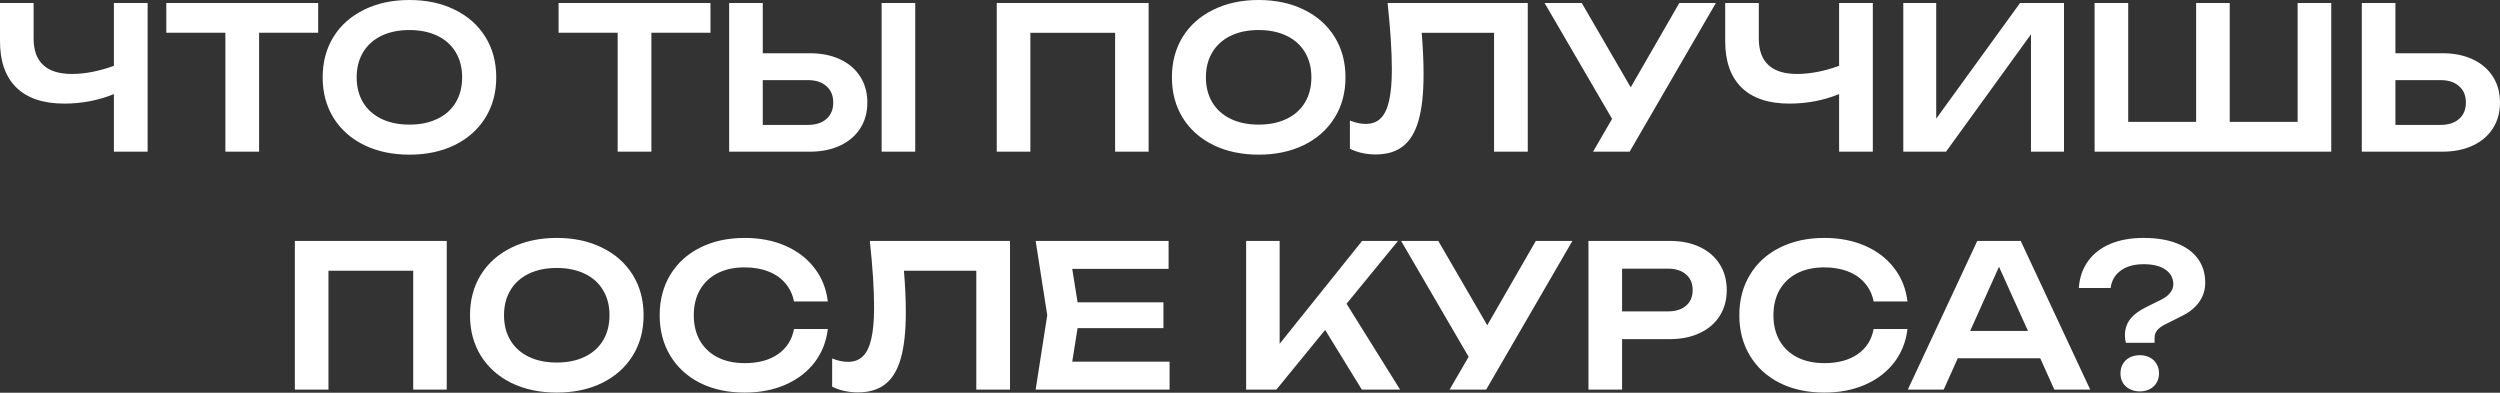<?xml version="1.0" encoding="UTF-8"?> <svg xmlns="http://www.w3.org/2000/svg" width="2018" height="317" viewBox="0 0 2018 317" fill="none"><rect x="0" y="0" width="2018" height="317" fill="#333333" stroke="none"/> <path d="M91.946 2.401H119.154V122.435H91.946V75.942C85.864 78.449 79.383 80.369 72.501 81.703C65.672 82.984 58.79 83.624 51.855 83.624C34.997 83.624 22.14 79.329 13.284 70.74C4.428 62.098 0 49.614 0 33.289V2.401H27.128V31.129C27.128 40.572 29.715 47.694 34.89 52.495C40.065 57.296 47.747 59.697 57.937 59.697C68.553 59.697 79.889 57.51 91.946 53.135V2.401ZM134.239 2.401H256.834V26.407H209.141V122.435H181.933V26.407H134.239V2.401ZM330.475 124.835C316.711 124.835 304.521 122.248 293.905 117.073C283.288 111.845 275.046 104.51 269.178 95.067C263.363 85.624 260.455 74.741 260.455 62.418C260.455 50.094 263.363 39.211 269.178 29.768C275.046 20.326 283.288 13.017 293.905 7.842C304.521 2.614 316.711 1.7171e-05 330.475 1.7171e-05C344.292 1.7171e-05 356.482 2.614 367.045 7.842C377.662 13.017 385.904 20.326 391.772 29.768C397.641 39.211 400.575 50.094 400.575 62.418C400.575 74.741 397.641 85.624 391.772 95.067C385.904 104.51 377.662 111.845 367.045 117.073C356.482 122.248 344.292 124.835 330.475 124.835ZM330.475 100.589C339.117 100.589 346.64 99.041 353.041 95.947C359.496 92.853 364.431 88.452 367.846 82.743C371.313 76.982 373.047 70.207 373.047 62.418C373.047 54.629 371.313 47.88 367.846 42.172C364.431 36.41 359.496 31.982 353.041 28.888C346.64 25.794 339.117 24.247 330.475 24.247C321.832 24.247 314.31 25.794 307.909 28.888C301.507 31.982 296.572 36.41 293.104 42.172C289.637 47.88 287.903 54.629 287.903 62.418C287.903 70.207 289.637 76.982 293.104 82.743C296.572 88.452 301.507 92.853 307.909 95.947C314.31 99.041 321.832 100.589 330.475 100.589ZM450.892 2.401H573.486V26.407H525.793V122.435H498.585V26.407H450.892V2.401ZM653.554 42.972C662.997 42.972 671.212 44.626 678.201 47.934C685.243 51.241 690.658 55.909 694.445 61.938C698.233 67.913 700.127 74.848 700.127 82.743C700.127 90.639 698.233 97.574 694.445 103.549C690.658 109.524 685.243 114.166 678.201 117.473C671.212 120.781 662.997 122.435 653.554 122.435H588.575V2.401H615.703V42.972H653.554ZM652.033 100.829C658.435 100.829 663.45 99.228 667.078 96.027C670.759 92.773 672.599 88.345 672.599 82.743C672.599 77.142 670.759 72.741 667.078 69.54C663.45 66.285 658.435 64.658 652.033 64.658H615.703V100.829H652.033ZM711.65 122.435V2.401H738.778V122.435H711.65ZM804.574 122.435V2.401H927.169V122.435H900.121V26.488H831.702V122.435H804.574ZM1015.98 124.835C1002.22 124.835 990.027 122.248 979.411 117.073C968.795 111.845 960.552 104.51 954.684 95.067C948.869 85.624 945.962 74.741 945.962 62.418C945.962 50.094 948.869 39.211 954.684 29.768C960.552 20.326 968.795 13.017 979.411 7.842C990.027 2.614 1002.22 1.7171e-05 1015.98 1.7171e-05C1029.8 1.7171e-05 1041.99 2.614 1052.55 7.842C1063.17 13.017 1071.41 20.326 1077.28 29.768C1083.15 39.211 1086.08 50.094 1086.08 62.418C1086.08 74.741 1083.15 85.624 1077.28 95.067C1071.41 104.51 1063.17 111.845 1052.55 117.073C1041.99 122.248 1029.8 124.835 1015.98 124.835ZM1015.98 100.589C1024.62 100.589 1032.15 99.041 1038.55 95.947C1045 92.853 1049.94 88.452 1053.35 82.743C1056.82 76.982 1058.55 70.207 1058.55 62.418C1058.55 54.629 1056.82 47.88 1053.35 42.172C1049.94 36.41 1045 31.982 1038.55 28.888C1032.15 25.794 1024.62 24.247 1015.98 24.247C1007.34 24.247 999.817 25.794 993.415 28.888C987.013 31.982 982.079 36.41 978.611 42.172C975.143 47.88 973.409 54.629 973.409 62.418C973.409 70.207 975.143 76.982 978.611 82.743C982.079 88.452 987.013 92.853 993.415 95.947C999.817 99.041 1007.34 100.589 1015.98 100.589ZM1233.21 2.401V122.435H1206V26.488H1147.58C1148.6 38.438 1149.1 49.614 1149.1 60.017C1149.1 75.275 1147.77 87.625 1145.1 97.067C1142.44 106.51 1138.27 113.472 1132.62 117.953C1126.96 122.435 1119.58 124.675 1110.45 124.675C1106.67 124.675 1102.96 124.275 1099.33 123.475C1095.76 122.675 1092.53 121.528 1089.65 120.034V97.308C1094.18 99.121 1098.45 100.028 1102.45 100.028C1107.41 100.028 1111.41 98.535 1114.45 95.547C1117.55 92.506 1119.82 87.785 1121.26 81.383C1122.75 74.928 1123.5 66.499 1123.5 56.096C1123.5 41.478 1122.35 23.58 1120.06 2.401H1233.21ZM1316.32 70.5L1355.54 2.401H1385.06L1315.44 122.435H1285.92L1301.28 95.947L1246.78 2.401H1276.79L1316.32 70.5ZM1484.53 2.401H1511.74V122.435H1484.53V75.942C1478.45 78.449 1471.96 80.369 1465.08 81.703C1458.25 82.984 1451.37 83.624 1444.44 83.624C1427.58 83.624 1414.72 79.329 1405.87 70.74C1397.01 62.098 1392.58 49.614 1392.58 33.289V2.401H1419.71V31.129C1419.71 40.572 1422.3 47.694 1427.47 52.495C1432.65 57.296 1440.33 59.697 1450.52 59.697C1461.13 59.697 1472.47 57.51 1484.53 53.135V2.401ZM1562.91 95.787L1630.61 2.401H1666.06V122.435H1639.41V27.688L1570.83 122.435H1536.34V2.401H1562.91V95.787ZM1854.65 98.348V2.401H1881.78V122.435H1690.76V2.401H1717.89V98.348H1772.71V2.401H1799.83V98.348H1854.65ZM1971.43 42.972C1980.87 42.972 1989.09 44.626 1996.07 47.934C2003.12 51.241 2008.53 55.909 2012.32 61.938C2016.11 67.913 2018 74.848 2018 82.743C2018 90.639 2016.11 97.574 2012.32 103.549C2008.53 109.524 2003.12 114.166 1996.07 117.473C1989.09 120.781 1980.87 122.435 1971.43 122.435H1906.45V2.401H1933.58V42.972H1971.43ZM1969.91 100.829C1976.31 100.829 1981.32 99.228 1984.95 96.027C1988.63 92.773 1990.47 88.345 1990.47 82.743C1990.47 77.142 1988.63 72.741 1984.95 69.54C1981.32 66.285 1976.31 64.658 1969.91 64.658H1933.58V100.829H1969.91ZM238.007 314.489V194.455H360.602V314.489H333.555V218.542H265.135V314.489H238.007ZM449.415 316.89C435.651 316.89 423.461 314.302 412.844 309.128C402.228 303.899 393.986 296.564 388.117 287.121C382.303 277.679 379.395 266.796 379.395 254.472C379.395 242.149 382.303 231.265 388.117 221.823C393.986 212.38 402.228 205.071 412.844 199.897C423.461 194.668 435.651 192.054 449.415 192.054C463.232 192.054 475.422 194.668 485.985 199.897C496.602 205.071 504.844 212.38 510.712 221.823C516.581 231.265 519.515 242.149 519.515 254.472C519.515 266.796 516.581 277.679 510.712 287.121C504.844 296.564 496.602 303.899 485.985 309.128C475.422 314.302 463.232 316.89 449.415 316.89ZM449.415 292.643C458.057 292.643 465.579 291.096 471.981 288.002C478.436 284.907 483.371 280.506 486.785 274.798C490.253 269.036 491.987 262.261 491.987 254.472C491.987 246.683 490.253 239.935 486.785 234.226C483.371 228.465 478.436 224.037 471.981 220.943C465.579 217.848 458.057 216.301 449.415 216.301C440.772 216.301 433.25 217.848 426.848 220.943C420.447 224.037 415.512 228.465 412.044 234.226C408.577 239.935 406.843 246.683 406.843 254.472C406.843 262.261 408.577 269.036 412.044 274.798C415.512 280.506 420.447 284.907 426.848 288.002C433.25 291.096 440.772 292.643 449.415 292.643ZM668.206 265.595C667.032 275.731 663.484 284.694 657.563 292.483C651.641 300.218 643.825 306.22 634.116 310.488C624.406 314.756 613.417 316.89 601.147 316.89C587.543 316.89 575.539 314.302 565.136 309.128C554.787 303.899 546.758 296.564 541.05 287.121C535.341 277.679 532.487 266.796 532.487 254.472C532.487 242.149 535.341 231.265 541.05 221.823C546.758 212.38 554.787 205.071 565.136 199.897C575.539 194.668 587.543 192.054 601.147 192.054C613.417 192.054 624.406 194.188 634.116 198.456C643.825 202.724 651.641 208.752 657.563 216.541C663.484 224.277 667.032 233.213 668.206 243.349H640.918C639.797 237.694 637.477 232.813 633.956 228.705C630.488 224.544 625.954 221.369 620.352 219.182C614.75 216.941 608.322 215.821 601.067 215.821C592.691 215.821 585.409 217.395 579.22 220.542C573.085 223.69 568.337 228.171 564.976 233.986C561.669 239.801 560.015 246.63 560.015 254.472C560.015 262.314 561.669 269.143 564.976 274.958C568.337 280.773 573.085 285.254 579.22 288.402C585.409 291.549 592.691 293.123 601.067 293.123C612.056 293.123 621.019 290.722 627.954 285.921C634.943 281.12 639.264 274.344 640.918 265.595H668.206ZM815.277 194.455V314.489H788.069V218.542H729.653C730.667 230.492 731.173 241.668 731.173 252.071C731.173 267.329 729.84 279.679 727.172 289.122C724.505 298.565 720.344 305.527 714.689 310.008C709.034 314.489 701.645 316.73 692.522 316.73C688.735 316.73 685.027 316.33 681.399 315.529C677.825 314.729 674.597 313.582 671.717 312.088V289.362C676.251 291.176 680.519 292.083 684.52 292.083C689.482 292.083 693.483 290.589 696.524 287.601C699.618 284.561 701.885 279.839 703.325 273.437C704.819 266.982 705.566 258.553 705.566 248.15C705.566 233.533 704.419 215.634 702.125 194.455H815.277ZM869.825 264.875L865.504 291.923H944.086V314.489H835.976L845.338 254.472L835.976 194.455H943.286V217.021H865.504L869.825 244.069H939.125V264.875H869.825ZM1086.94 245.189L1130.16 314.489H1099.27L1069.66 266.315L1030.29 314.489H1005.88V194.455H1032.93V277.519L1099.51 194.455H1128.48L1086.94 245.189ZM1200.51 262.554L1239.72 194.455H1269.25L1199.63 314.489H1170.1L1185.47 288.002L1130.97 194.455H1160.98L1200.51 262.554ZM1347.67 194.455C1357.06 194.455 1365.22 196.109 1372.15 199.416C1379.14 202.724 1384.5 207.392 1388.24 213.42C1391.97 219.395 1393.84 226.304 1393.84 234.146C1393.84 241.989 1391.97 248.897 1388.24 254.872C1384.5 260.847 1379.14 265.489 1372.15 268.796C1365.17 272.104 1357 273.758 1347.67 273.758H1309.34V314.489H1282.21V194.455H1347.67ZM1346.23 251.351C1352.52 251.351 1357.43 249.831 1360.95 246.79C1364.53 243.749 1366.31 239.534 1366.31 234.146C1366.31 228.758 1364.53 224.544 1360.95 221.503C1357.43 218.409 1352.52 216.861 1346.23 216.861H1309.34V251.351H1346.23ZM1539.7 265.595C1538.53 275.731 1534.98 284.694 1529.06 292.483C1523.14 300.218 1515.32 306.22 1505.61 310.488C1495.9 314.756 1484.91 316.89 1472.64 316.89C1459.04 316.89 1447.04 314.302 1436.63 309.128C1426.28 303.899 1418.25 296.564 1412.55 287.121C1406.84 277.679 1403.98 266.796 1403.98 254.472C1403.98 242.149 1406.84 231.265 1412.55 221.823C1418.25 212.38 1426.28 205.071 1436.63 199.897C1447.04 194.668 1459.04 192.054 1472.64 192.054C1484.91 192.054 1495.9 194.188 1505.61 198.456C1515.32 202.724 1523.14 208.752 1529.06 216.541C1534.98 224.277 1538.53 233.213 1539.7 243.349H1512.41C1511.29 237.694 1508.97 232.813 1505.45 228.705C1501.98 224.544 1497.45 221.369 1491.85 219.182C1486.25 216.941 1479.82 215.821 1472.56 215.821C1464.19 215.821 1456.91 217.395 1450.72 220.542C1444.58 223.69 1439.83 228.171 1436.47 233.986C1433.17 239.801 1431.51 246.63 1431.51 254.472C1431.51 262.314 1433.17 269.143 1436.47 274.958C1439.83 280.773 1444.58 285.254 1450.72 288.402C1456.91 291.549 1464.19 293.123 1472.56 293.123C1483.55 293.123 1492.52 290.722 1499.45 285.921C1506.44 281.12 1510.76 274.344 1512.41 265.595H1539.7ZM1687.22 314.489H1658.25L1646.89 289.202H1580.31L1568.95 314.489H1539.98L1596.07 194.455H1631.12L1687.22 314.489ZM1613.6 215.341L1590.31 267.116H1636.96L1613.6 215.341ZM1715.24 270.637C1715.24 265.729 1716.6 261.461 1719.33 257.833C1722.05 254.205 1726.39 250.898 1732.37 247.91L1744.69 241.828C1747.73 240.281 1750.08 238.468 1751.73 236.387C1753.44 234.253 1754.3 231.959 1754.3 229.505C1754.3 224.49 1752.19 220.542 1747.97 217.662C1743.76 214.727 1737.89 213.26 1730.37 213.26C1722.74 213.26 1716.58 214.968 1711.88 218.382C1707.19 221.796 1704.47 226.491 1703.72 232.466H1678.03C1678.62 224.037 1681.1 216.808 1685.48 210.78C1689.85 204.698 1695.85 200.057 1703.48 196.856C1711.11 193.655 1720.07 192.054 1730.37 192.054C1740.72 192.054 1749.6 193.495 1757.02 196.376C1764.49 199.256 1770.19 203.418 1774.14 208.859C1778.09 214.247 1780.06 220.729 1780.06 228.305C1780.06 233.96 1778.44 239.108 1775.18 243.749C1771.98 248.337 1767.26 252.151 1761.02 255.192L1747.73 261.834C1744.8 263.328 1742.64 264.928 1741.25 266.636C1739.86 268.289 1739.17 270.37 1739.17 272.877V276.718H1716.04C1715.51 274.905 1715.24 272.877 1715.24 270.637ZM1727.25 315.929C1724.21 315.929 1721.49 315.316 1719.09 314.089C1716.74 312.862 1714.9 311.155 1713.56 308.967C1712.28 306.727 1711.64 304.193 1711.64 301.365C1711.64 298.538 1712.28 296.004 1713.56 293.763C1714.9 291.523 1716.74 289.789 1719.09 288.562C1721.49 287.335 1724.21 286.721 1727.25 286.721C1730.29 286.721 1732.98 287.335 1735.33 288.562C1737.68 289.789 1739.49 291.523 1740.77 293.763C1742.11 296.004 1742.77 298.538 1742.77 301.365C1742.77 304.193 1742.11 306.727 1740.77 308.967C1739.49 311.155 1737.68 312.862 1735.33 314.089C1732.98 315.316 1730.29 315.929 1727.25 315.929Z" fill="white"></path> </svg> 